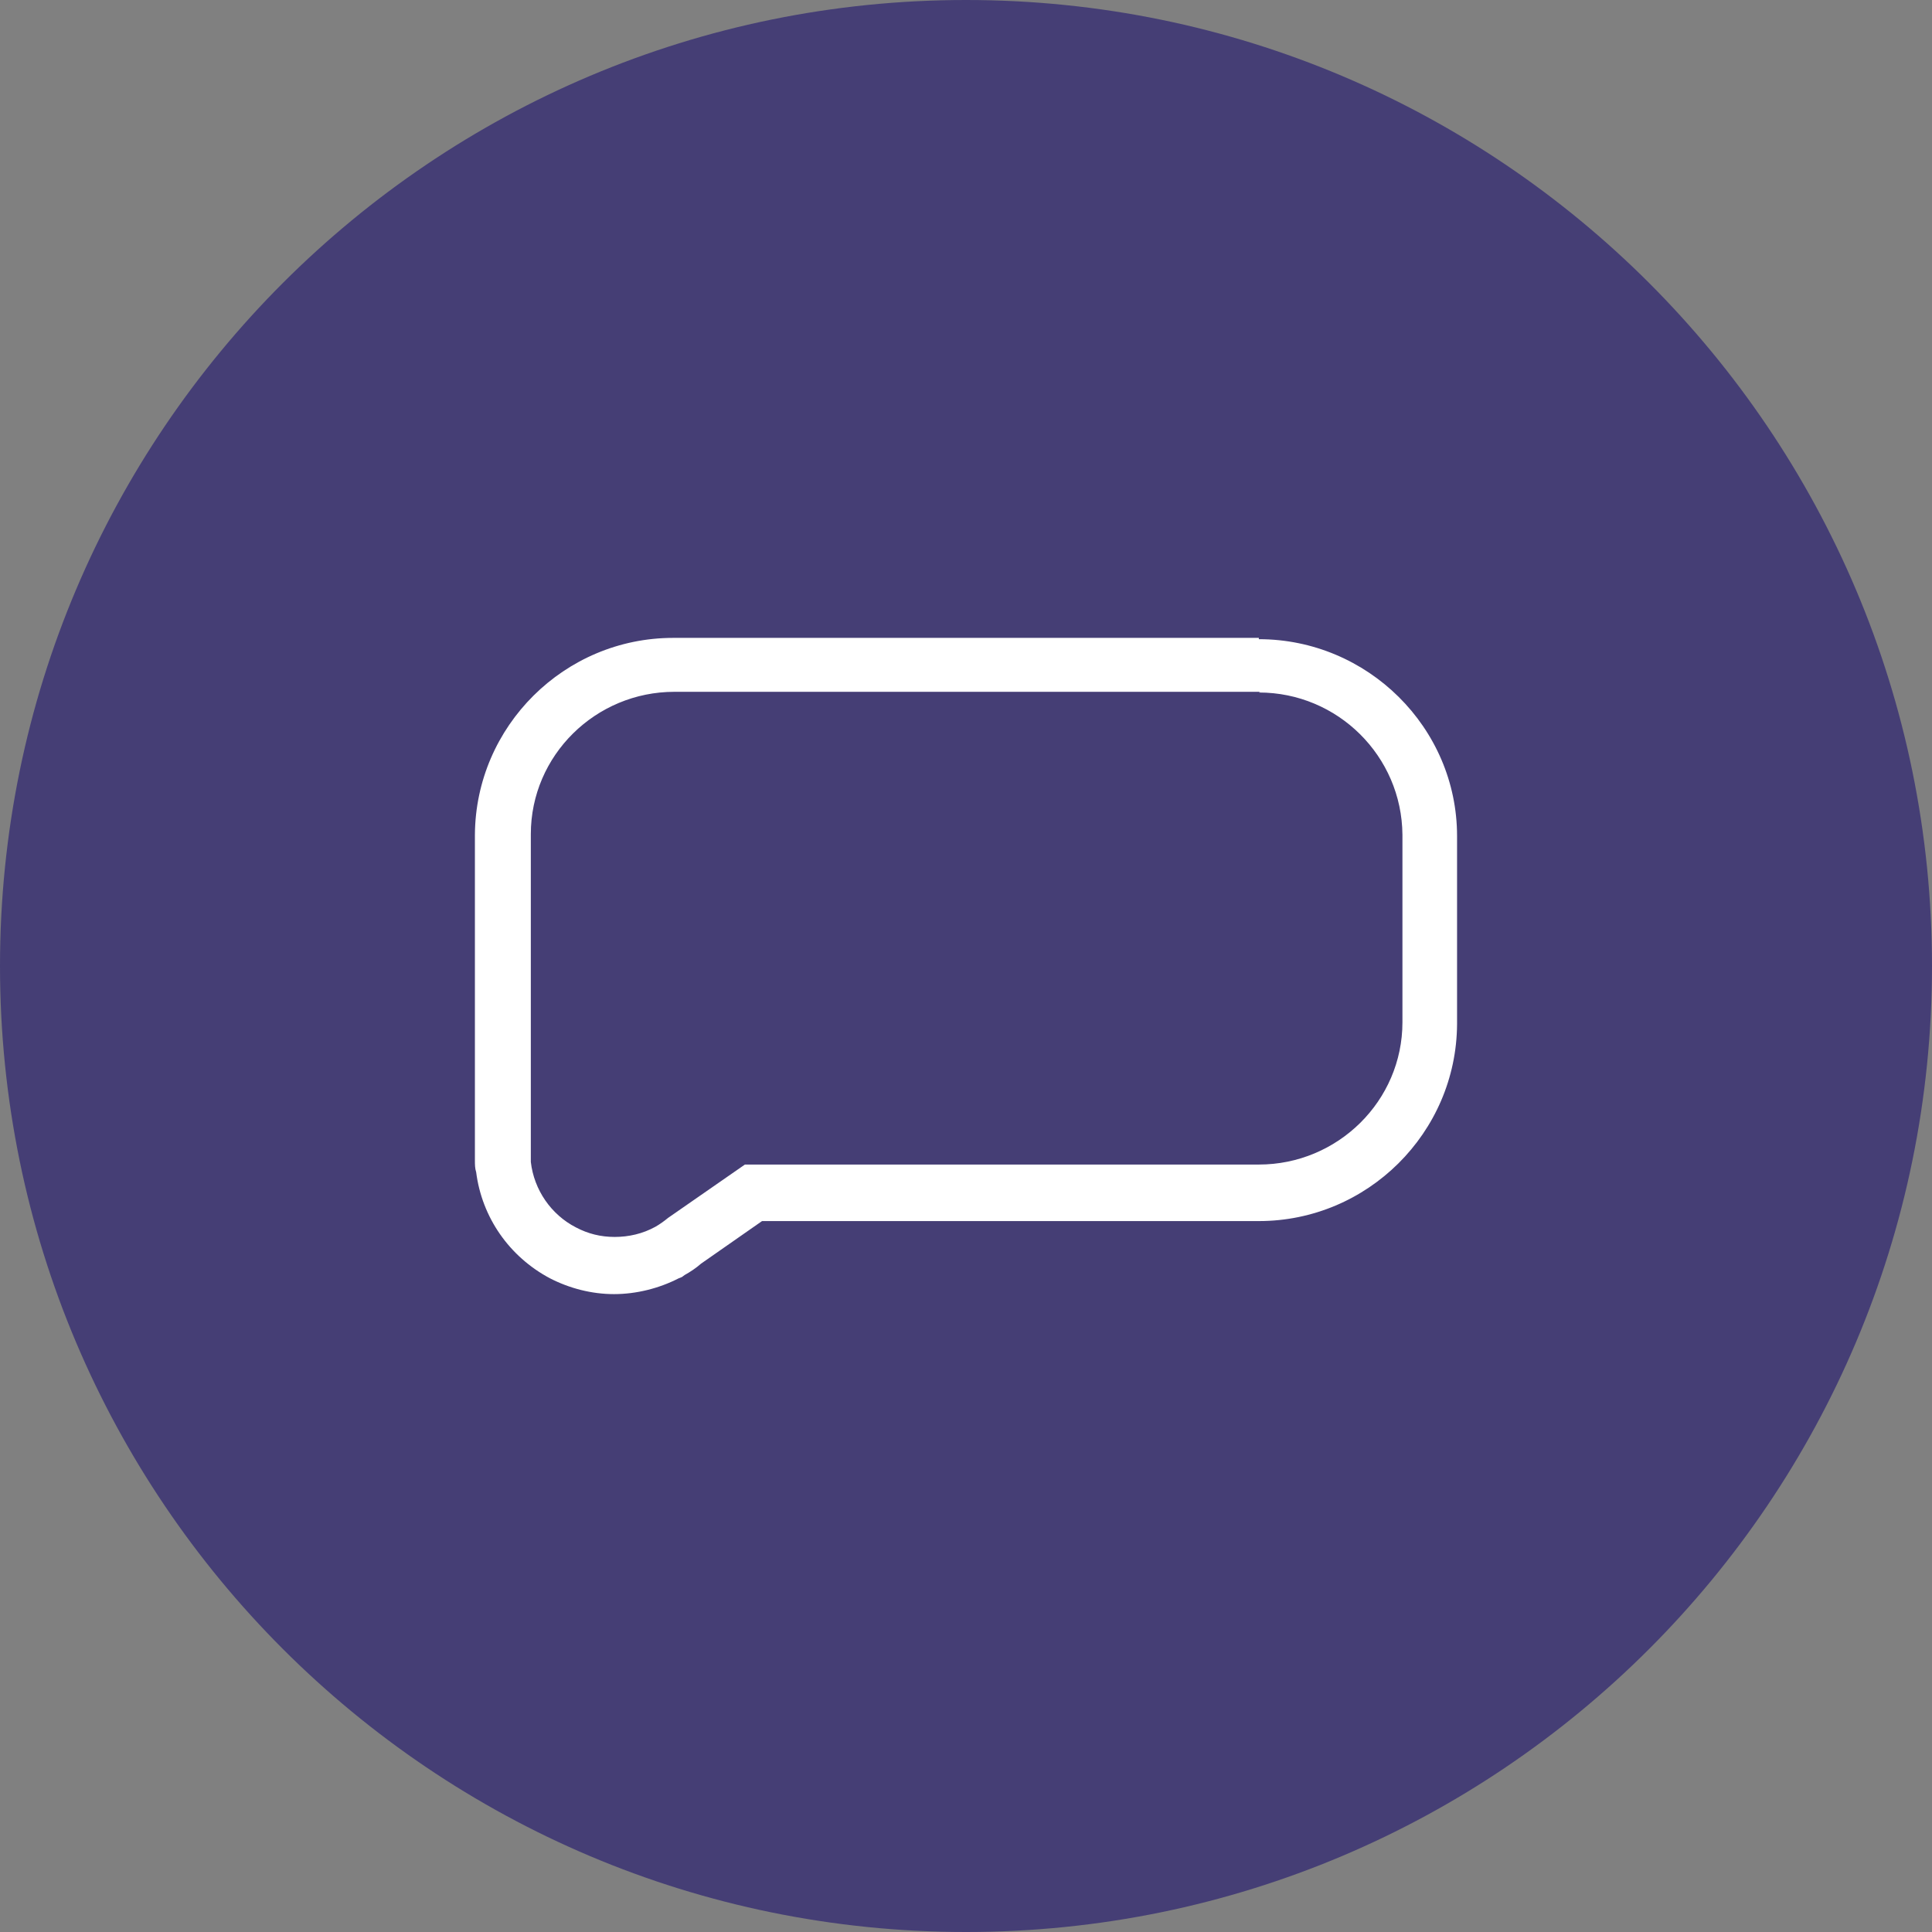 <?xml version="1.0" encoding="UTF-8"?><svg id="Capa_1" xmlns="http://www.w3.org/2000/svg" viewBox="0 0 506.53 506.53"><rect x="0" y="0" width="506.53" height="506.53" fill="#808080" stroke="none"/><defs><style>.cls-1{fill:#fff;}.cls-2{fill:#453e75;}</style></defs><path class="cls-2" d="M253.26,506.53c139.87,0,253.27-113.39,253.27-253.27S393.14,0,253.26,0,0,113.39,0,253.26s113.39,253.27,253.26,253.27Z"/><path class="cls-1" d="M330.05,181.56c20.65,0,37.48,16.66,37.64,37.31v49.14c0,20.65-16.99,37.31-37.64,37.31h-134.75l-20.15,13.99c-1,.83-2.17,1.67-3.33,2.33-3.33,1.83-6.99,2.66-10.66,2.66s-7-.83-10.16-2.5c-6.5-3.33-10.99-9.83-11.83-17.16v-85.95c0-20.65,16.99-37.31,37.64-37.31h153.57M330.05,167.24h-153.57c-28.48,0-51.8,23.15-51.97,51.63v85.28c0,1.17,0,2.17.33,3.16,1.5,11.83,8.66,22.15,19.32,27.82,5.16,2.66,10.99,4.16,16.82,4.16s11.83-1.5,16.99-4.16l.83-.33.67-.5c1.5-.83,3-1.83,4.33-3l15.99-11.16h130.25c28.48,0,51.8-23.15,51.97-51.63v-49.3c0-28.48-23.49-51.63-51.97-51.63v-.33Z"/></svg>